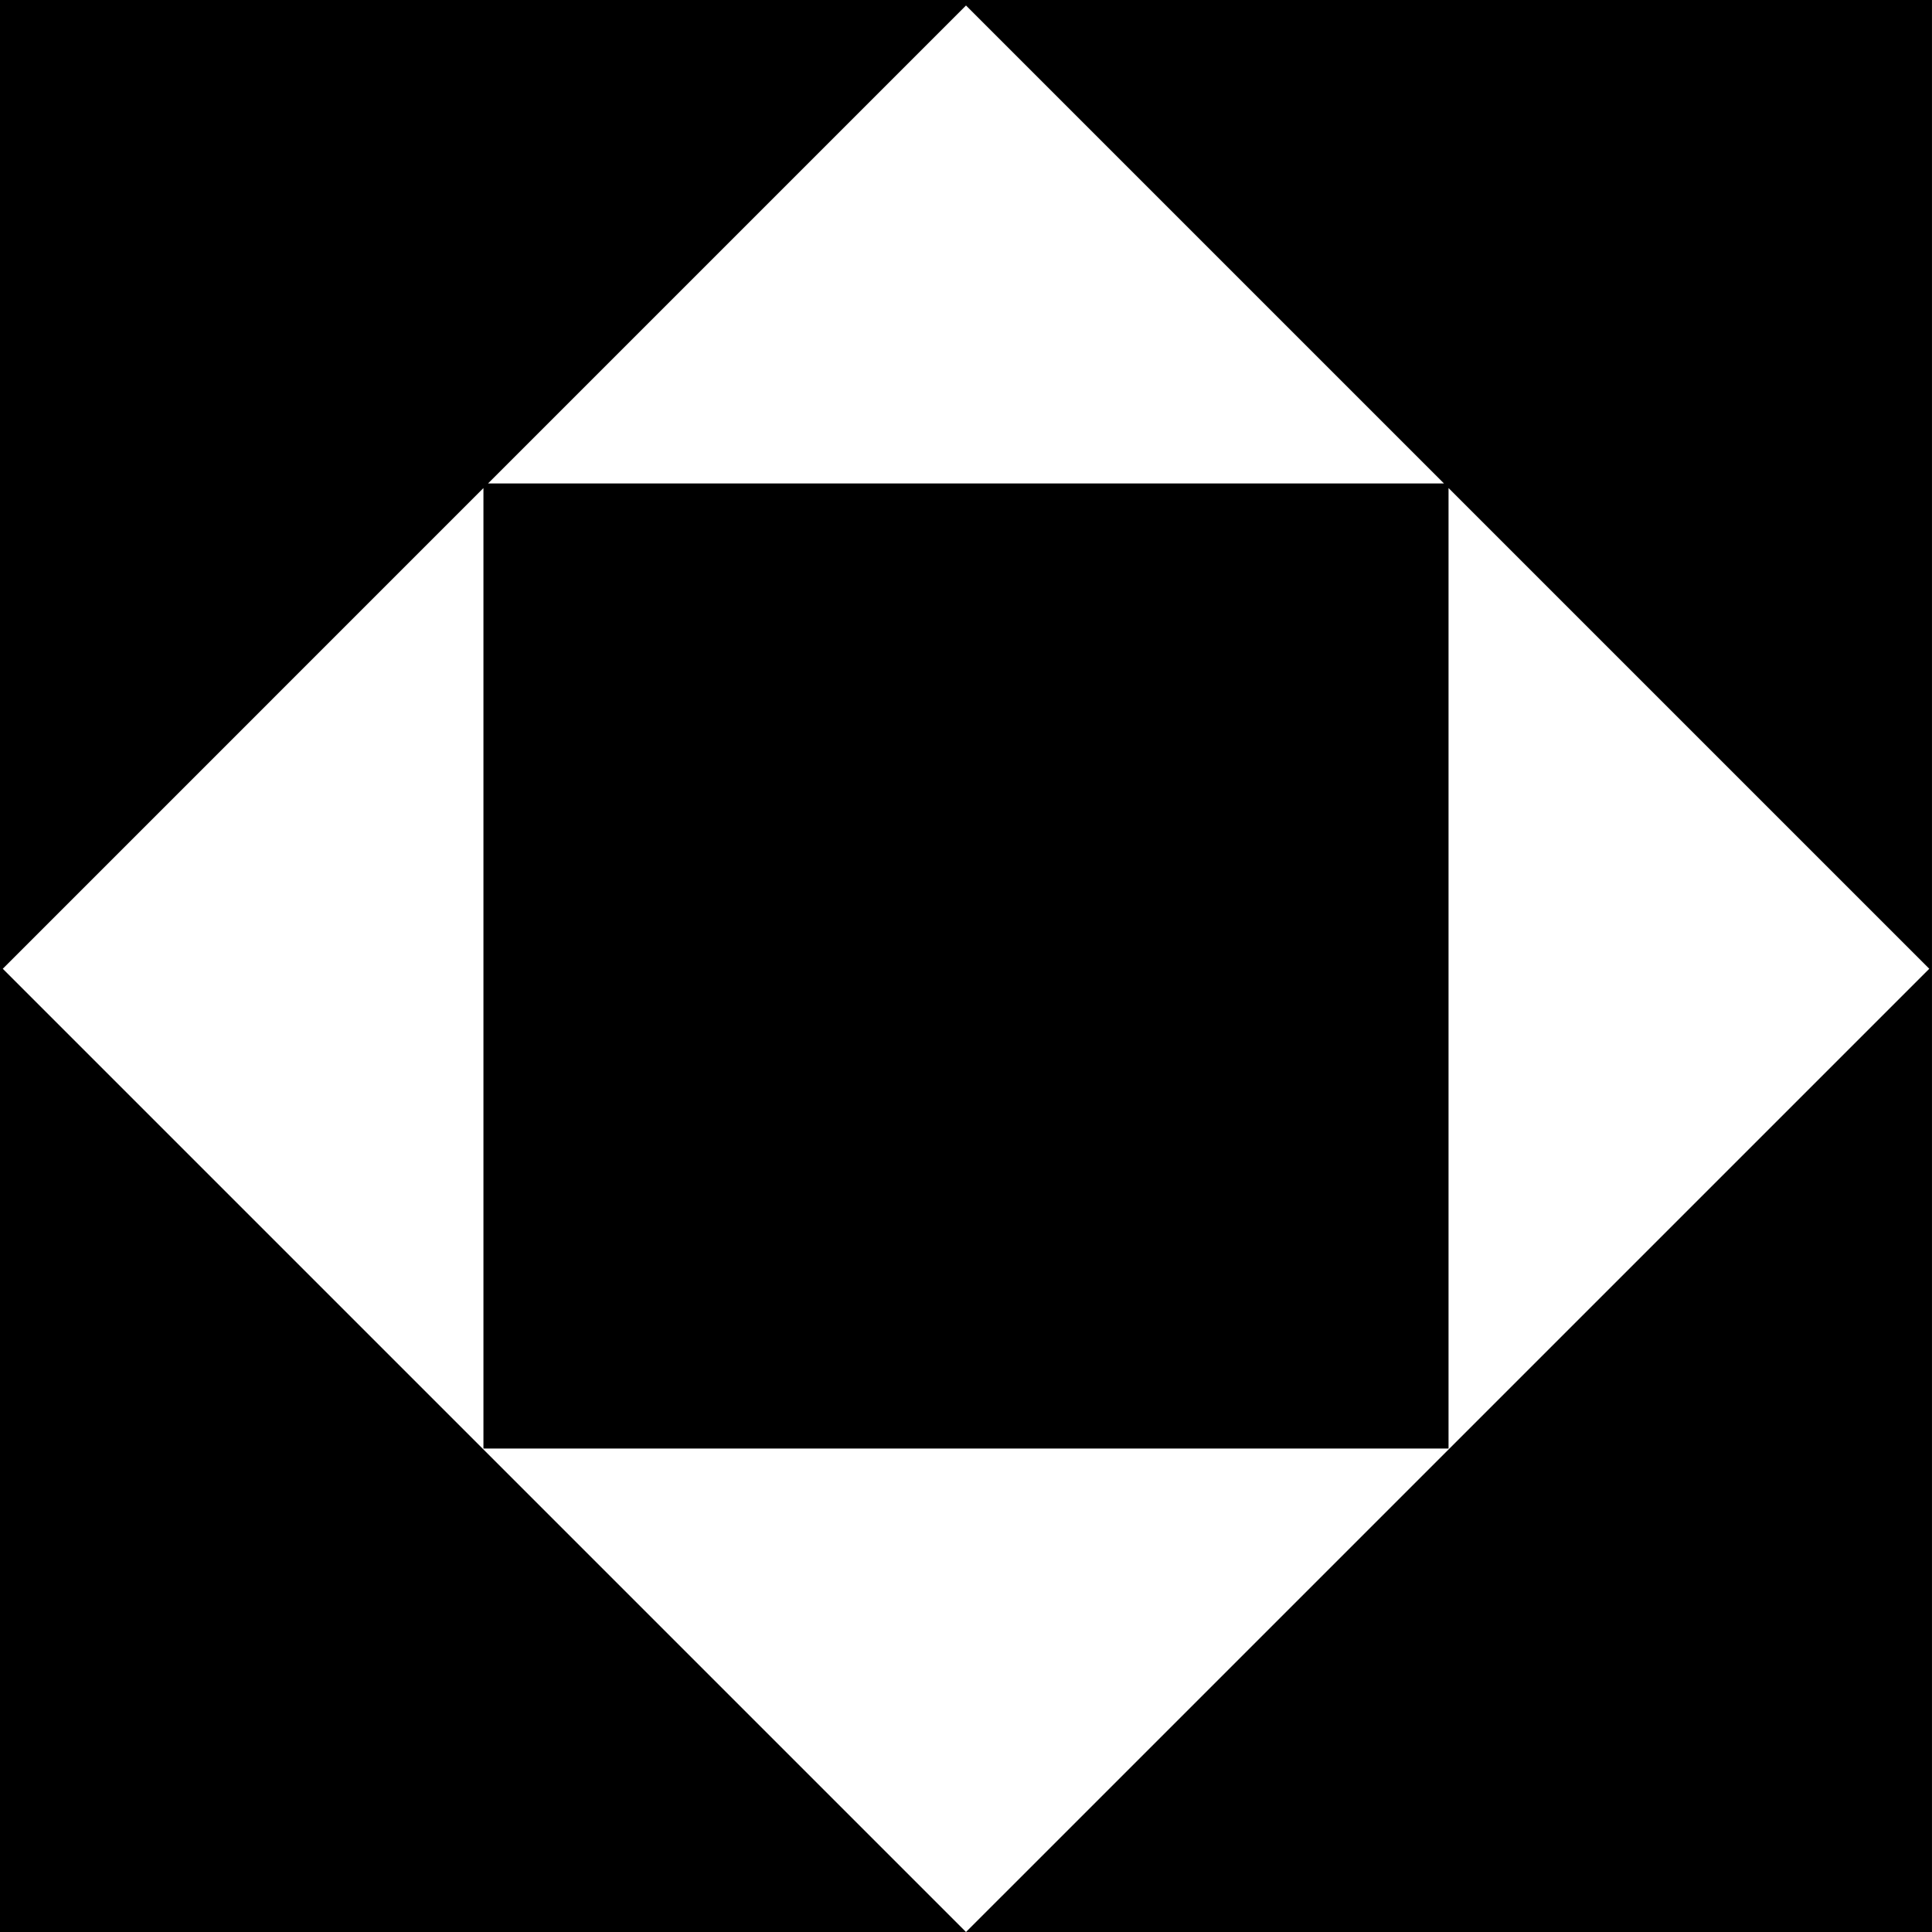 <svg xmlns="http://www.w3.org/2000/svg" width="100" height="100" viewBox="0 0 100 100" fill="none"><g clip-path="url(#clip0_164_43)"><path fill-rule="evenodd" clip-rule="evenodd" d="M0 0V100H50L0.143 50.143L25.023 25.262V74.977H74.976V25.261L99.859 50.143L50 100H99.999V0L0 0ZM25.262 25.023L50 0.285L74.739 25.023H25.262Z" fill="black"></path></g><defs><clipPath id="clip0_164_43"><rect width="100" height="100" fill="white"></rect></clipPath></defs></svg>